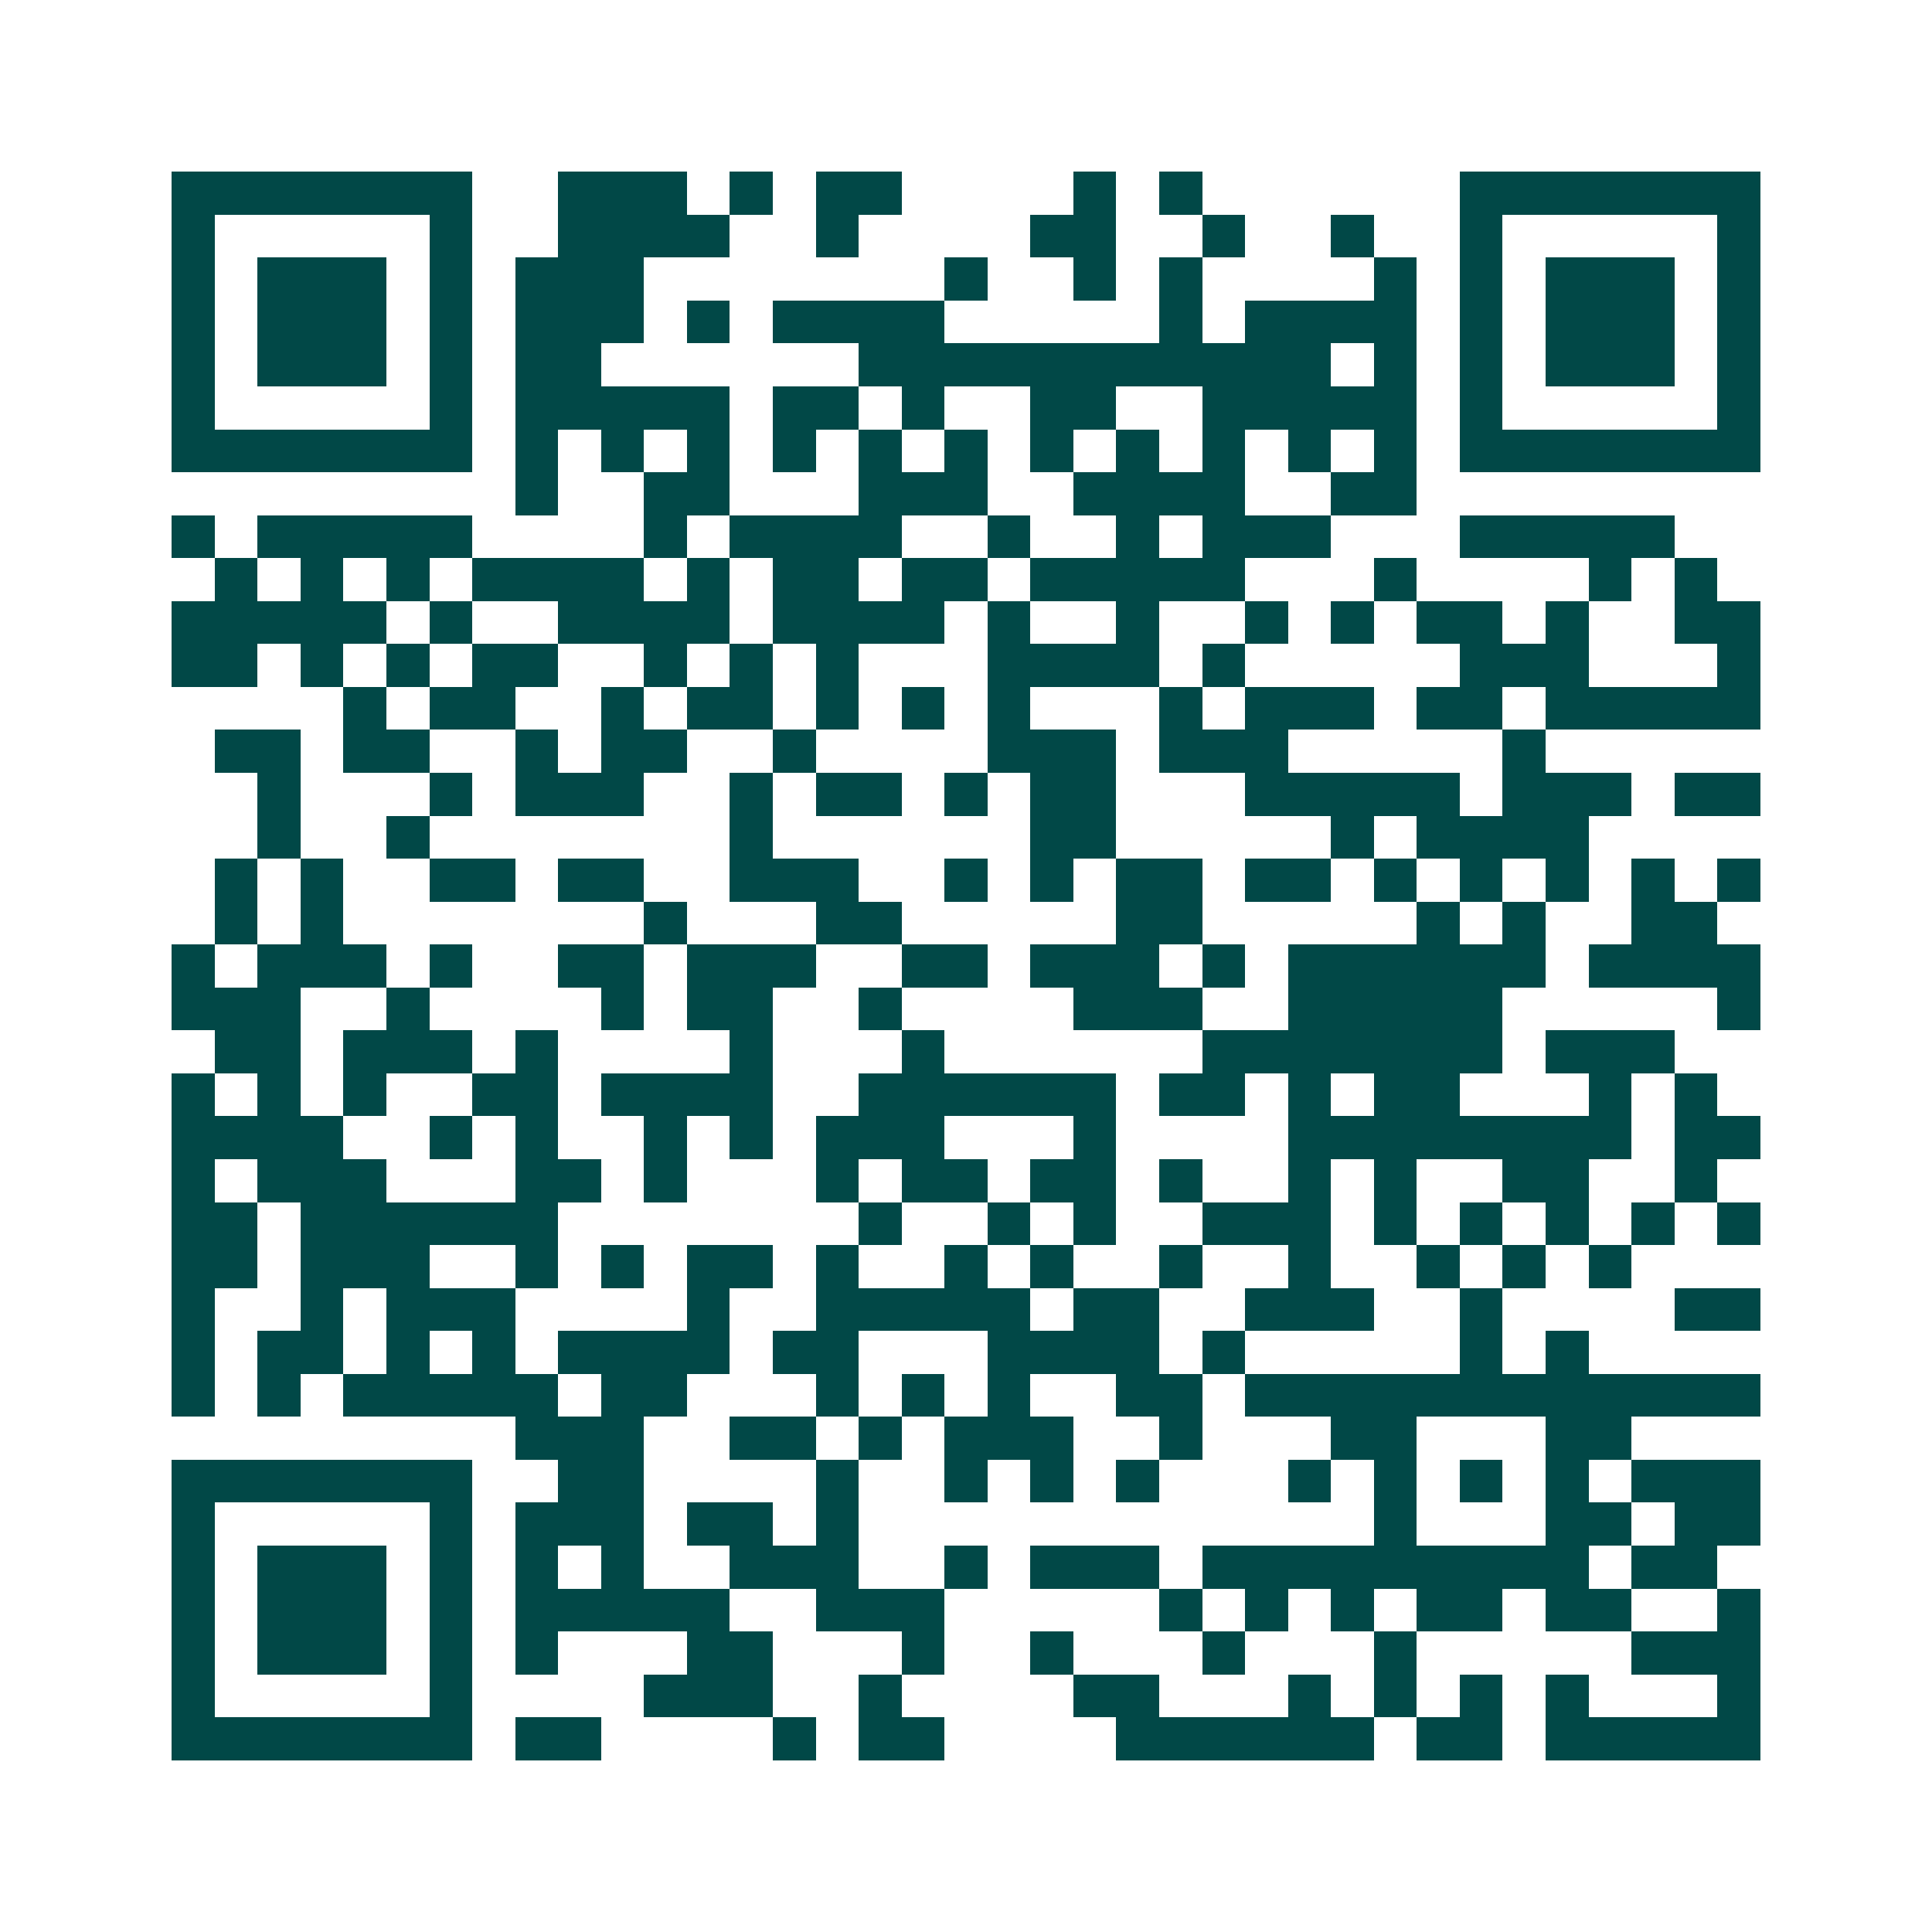 <svg xmlns="http://www.w3.org/2000/svg" width="200" height="200" viewBox="0 0 45 45" shape-rendering="crispEdges"><path fill="#ffffff" d="M0 0h45v45H0z"/><path stroke="#014847" d="M4 4.5h7m2 0h3m1 0h1m1 0h2m4 0h1m1 0h1m6 0h7M4 5.5h1m5 0h1m2 0h4m2 0h1m4 0h2m2 0h1m2 0h1m2 0h1m5 0h1M4 6.5h1m1 0h3m1 0h1m1 0h3m7 0h1m2 0h1m1 0h1m4 0h1m1 0h1m1 0h3m1 0h1M4 7.5h1m1 0h3m1 0h1m1 0h3m1 0h1m1 0h4m5 0h1m1 0h4m1 0h1m1 0h3m1 0h1M4 8.5h1m1 0h3m1 0h1m1 0h2m6 0h11m1 0h1m1 0h1m1 0h3m1 0h1M4 9.5h1m5 0h1m1 0h5m1 0h2m1 0h1m2 0h2m2 0h5m1 0h1m5 0h1M4 10.5h7m1 0h1m1 0h1m1 0h1m1 0h1m1 0h1m1 0h1m1 0h1m1 0h1m1 0h1m1 0h1m1 0h1m1 0h7M12 11.5h1m2 0h2m3 0h3m2 0h4m2 0h2M4 12.5h1m1 0h5m4 0h1m1 0h4m2 0h1m2 0h1m1 0h3m3 0h5M5 13.5h1m1 0h1m1 0h1m1 0h4m1 0h1m1 0h2m1 0h2m1 0h5m3 0h1m4 0h1m1 0h1M4 14.5h5m1 0h1m2 0h4m1 0h4m1 0h1m2 0h1m2 0h1m1 0h1m1 0h2m1 0h1m2 0h2M4 15.5h2m1 0h1m1 0h1m1 0h2m2 0h1m1 0h1m1 0h1m3 0h4m1 0h1m5 0h3m3 0h1M8 16.5h1m1 0h2m2 0h1m1 0h2m1 0h1m1 0h1m1 0h1m3 0h1m1 0h3m1 0h2m1 0h5M5 17.5h2m1 0h2m2 0h1m1 0h2m2 0h1m4 0h3m1 0h3m5 0h1M6 18.5h1m3 0h1m1 0h3m2 0h1m1 0h2m1 0h1m1 0h2m3 0h5m1 0h3m1 0h2M6 19.5h1m2 0h1m7 0h1m6 0h2m5 0h1m1 0h4M5 20.5h1m1 0h1m2 0h2m1 0h2m2 0h3m2 0h1m1 0h1m1 0h2m1 0h2m1 0h1m1 0h1m1 0h1m1 0h1m1 0h1M5 21.5h1m1 0h1m7 0h1m3 0h2m5 0h2m5 0h1m1 0h1m2 0h2M4 22.5h1m1 0h3m1 0h1m2 0h2m1 0h3m2 0h2m1 0h3m1 0h1m1 0h6m1 0h4M4 23.5h3m2 0h1m4 0h1m1 0h2m2 0h1m4 0h3m2 0h5m5 0h1M5 24.5h2m1 0h3m1 0h1m4 0h1m3 0h1m6 0h7m1 0h3M4 25.5h1m1 0h1m1 0h1m2 0h2m1 0h4m2 0h6m1 0h2m1 0h1m1 0h2m3 0h1m1 0h1M4 26.5h4m2 0h1m1 0h1m2 0h1m1 0h1m1 0h3m3 0h1m4 0h8m1 0h2M4 27.5h1m1 0h3m3 0h2m1 0h1m3 0h1m1 0h2m1 0h2m1 0h1m2 0h1m1 0h1m2 0h2m2 0h1M4 28.5h2m1 0h6m7 0h1m2 0h1m1 0h1m2 0h3m1 0h1m1 0h1m1 0h1m1 0h1m1 0h1M4 29.5h2m1 0h3m2 0h1m1 0h1m1 0h2m1 0h1m2 0h1m1 0h1m2 0h1m2 0h1m2 0h1m1 0h1m1 0h1M4 30.5h1m2 0h1m1 0h3m4 0h1m2 0h5m1 0h2m2 0h3m2 0h1m4 0h2M4 31.5h1m1 0h2m1 0h1m1 0h1m1 0h4m1 0h2m3 0h4m1 0h1m5 0h1m1 0h1M4 32.5h1m1 0h1m1 0h5m1 0h2m3 0h1m1 0h1m1 0h1m2 0h2m1 0h12M12 33.5h3m2 0h2m1 0h1m1 0h3m2 0h1m3 0h2m3 0h2M4 34.5h7m2 0h2m4 0h1m2 0h1m1 0h1m1 0h1m3 0h1m1 0h1m1 0h1m1 0h1m1 0h3M4 35.5h1m5 0h1m1 0h3m1 0h2m1 0h1m12 0h1m3 0h2m1 0h2M4 36.5h1m1 0h3m1 0h1m1 0h1m1 0h1m2 0h3m2 0h1m1 0h3m1 0h9m1 0h2M4 37.5h1m1 0h3m1 0h1m1 0h5m2 0h3m5 0h1m1 0h1m1 0h1m1 0h2m1 0h2m2 0h1M4 38.5h1m1 0h3m1 0h1m1 0h1m3 0h2m3 0h1m2 0h1m3 0h1m3 0h1m5 0h3M4 39.5h1m5 0h1m4 0h3m2 0h1m4 0h2m3 0h1m1 0h1m1 0h1m1 0h1m3 0h1M4 40.5h7m1 0h2m4 0h1m1 0h2m4 0h6m1 0h2m1 0h5"/></svg>
